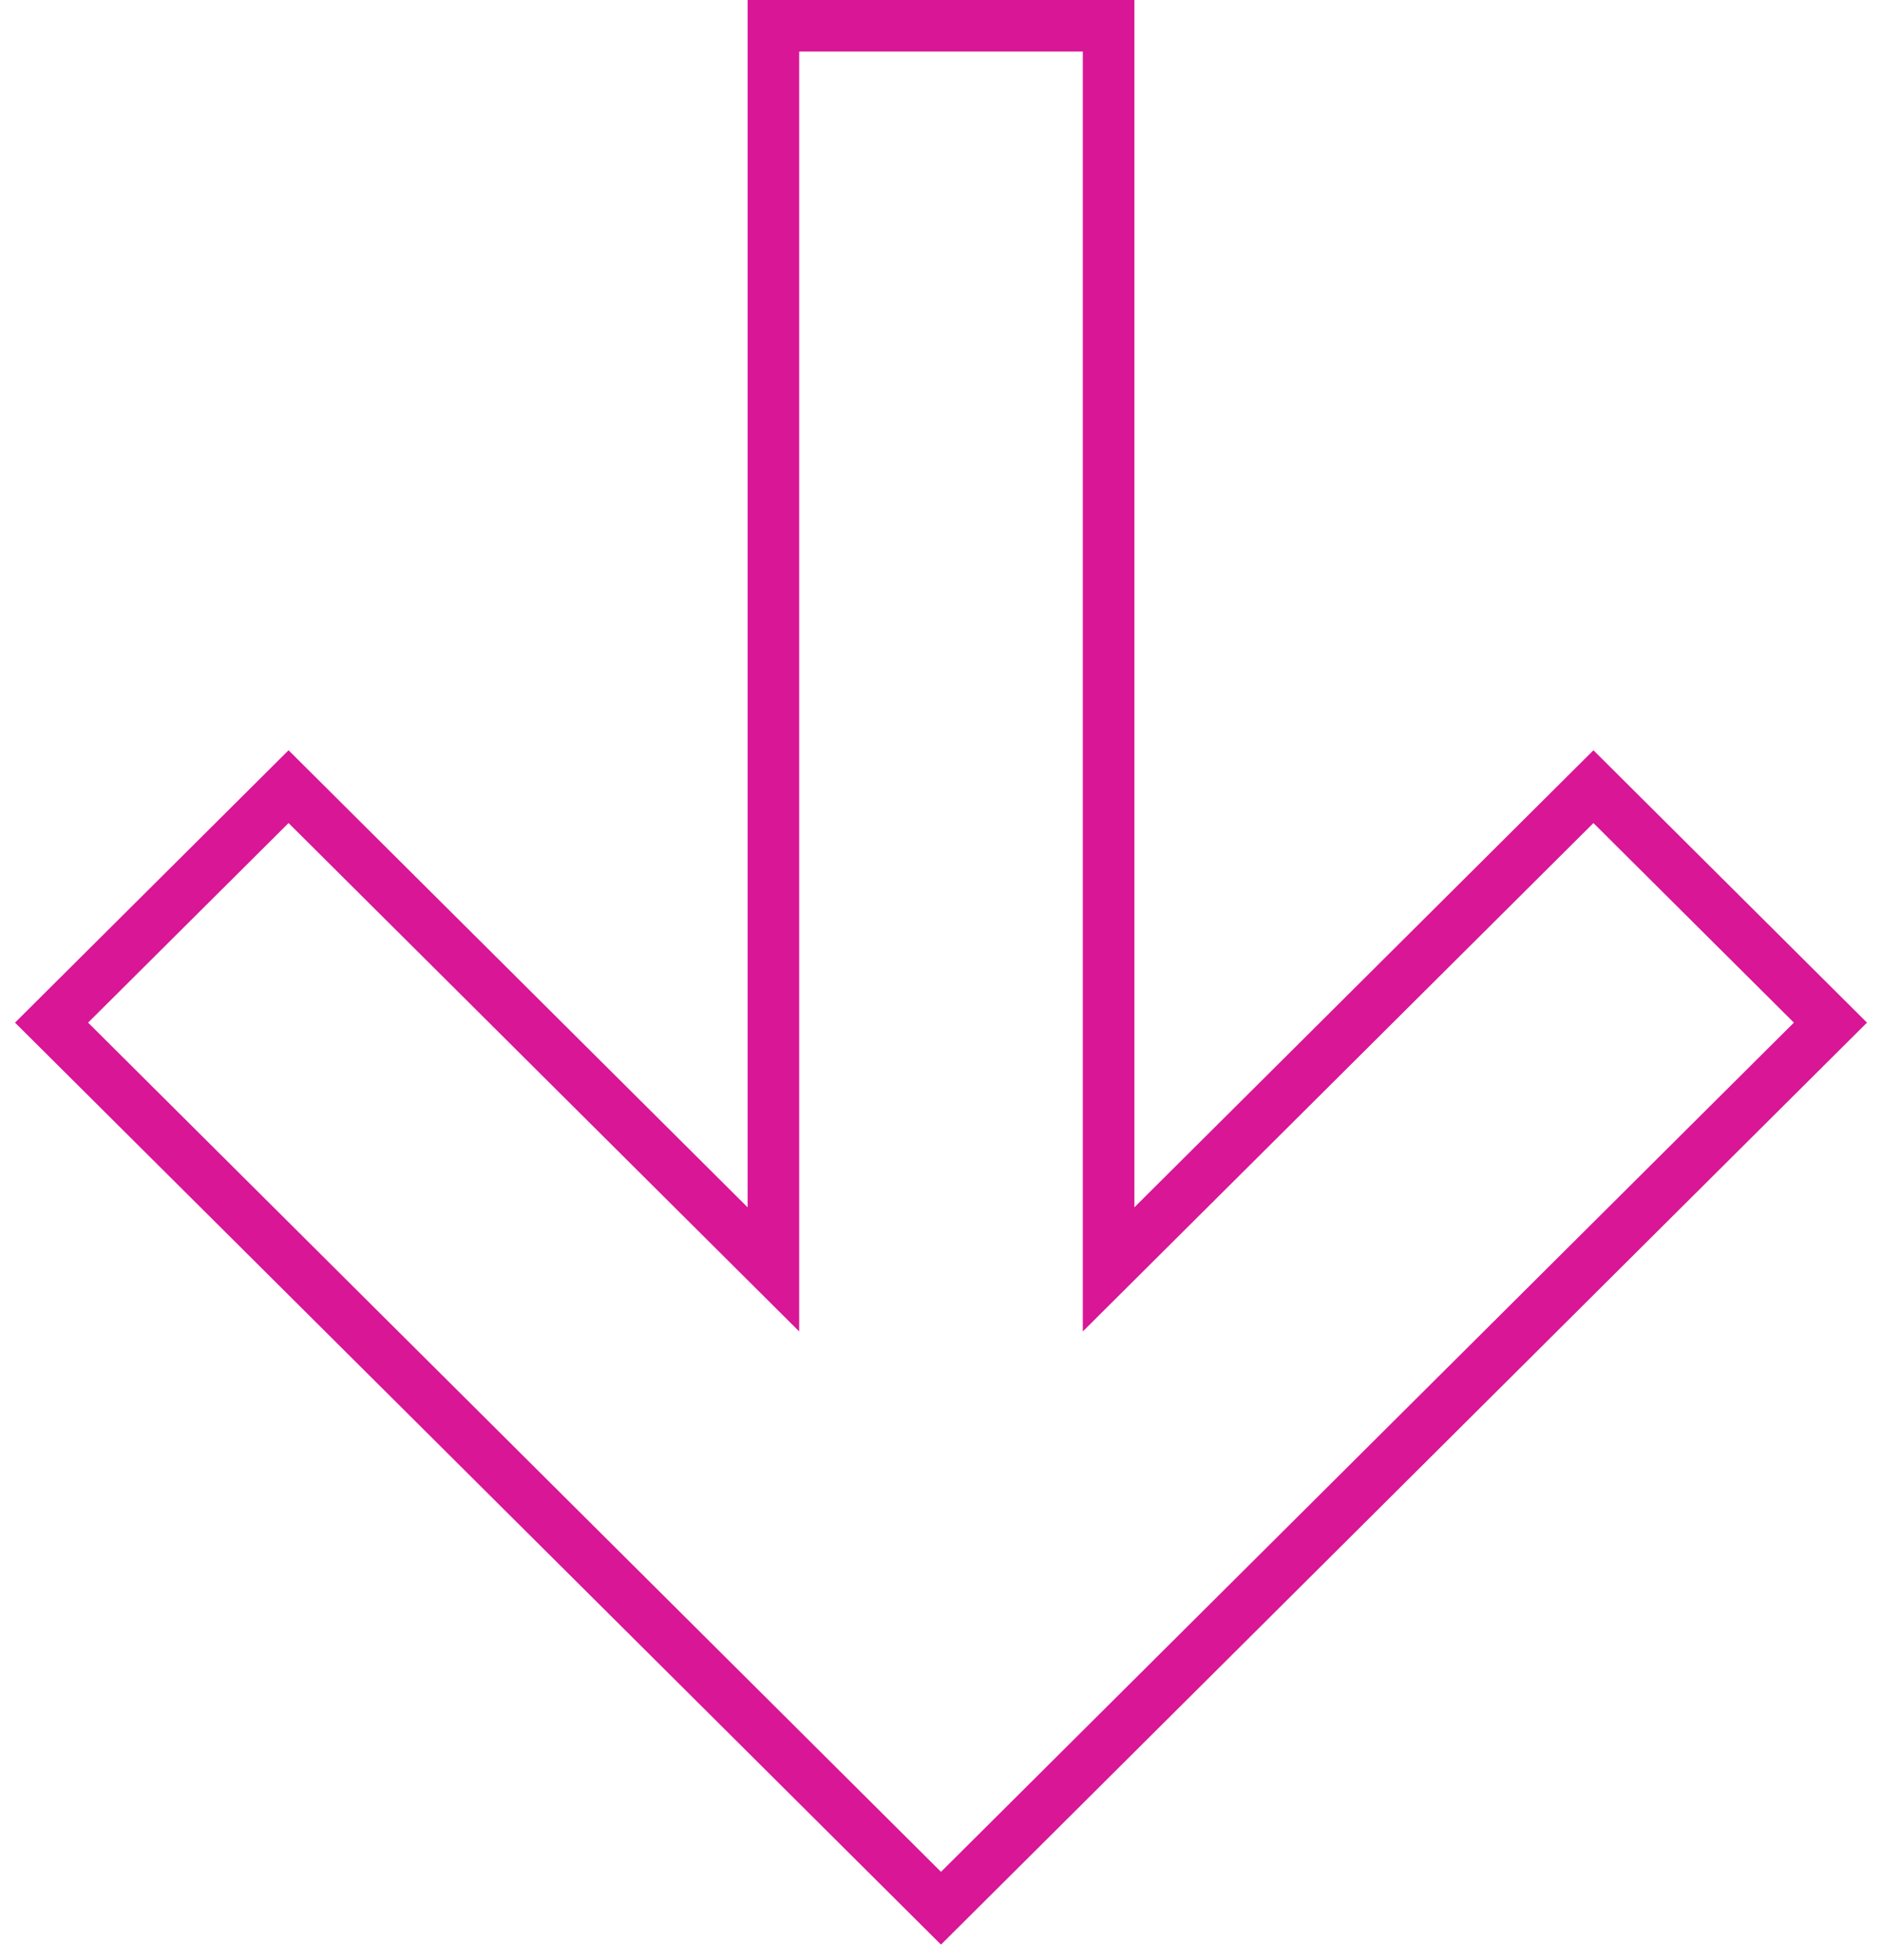 <?xml version="1.0" encoding="UTF-8"?> <svg xmlns="http://www.w3.org/2000/svg" width="73" height="76" viewBox="0 0 73 76" fill="none"><path fill-rule="evenodd" clip-rule="evenodd" d="M29.999 49.226V1H43.001V49.226L61.807 30.506L71 39.657L36.5 74L2 39.657L11.193 30.506L29.999 49.226Z" stroke="#D81696" stroke-width="2"></path></svg> 